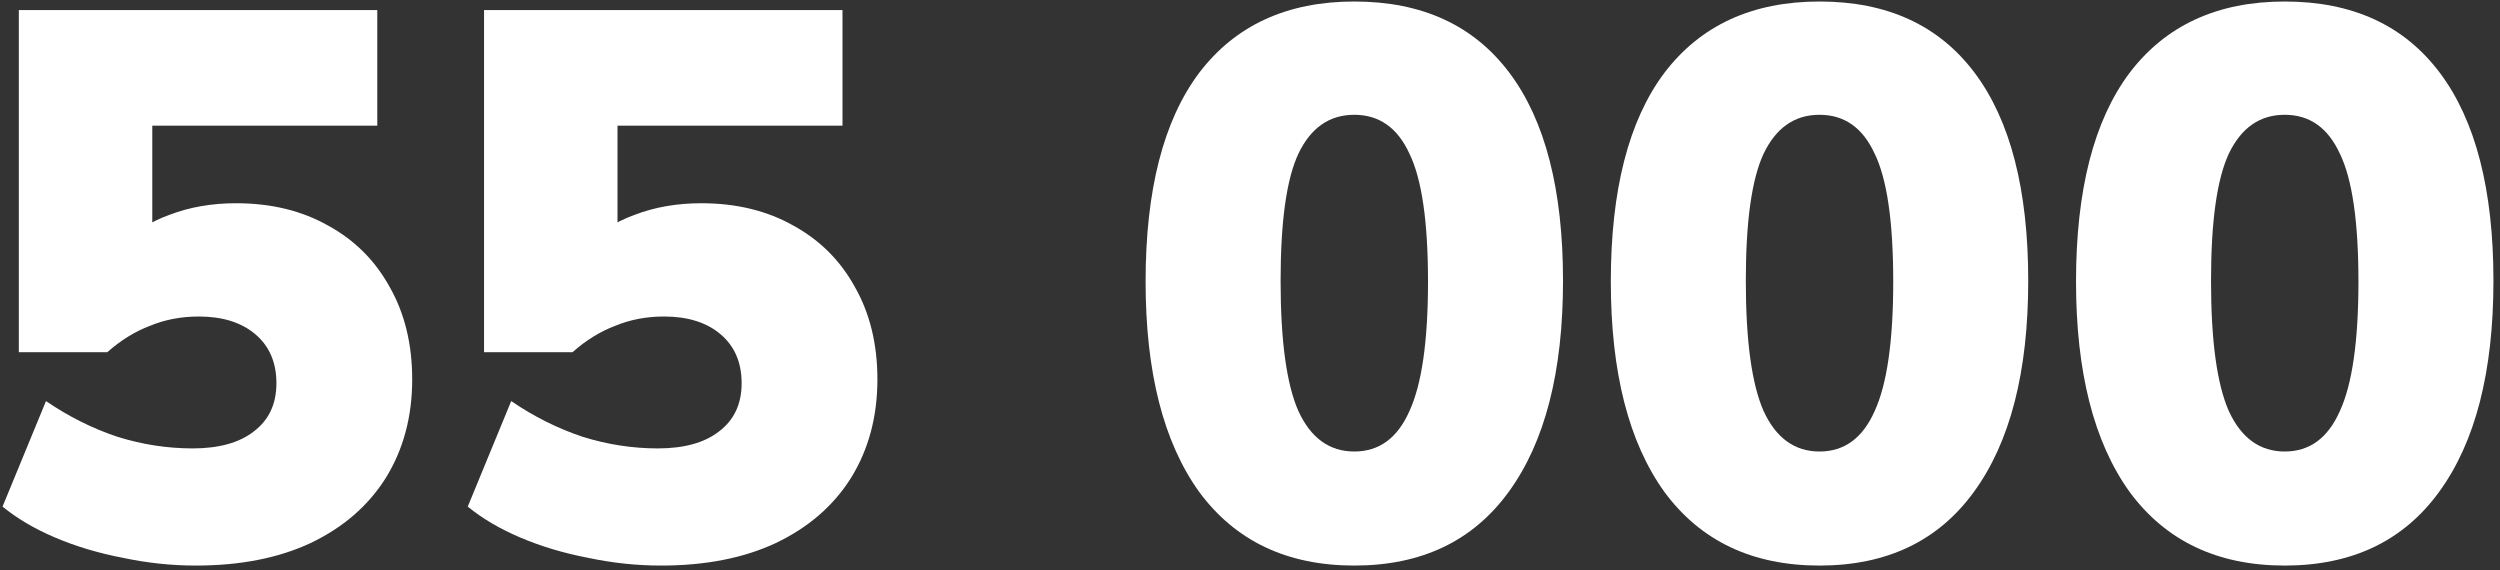 <?xml version="1.0" encoding="UTF-8"?> <svg xmlns="http://www.w3.org/2000/svg" width="377" height="86" viewBox="0 0 377 86" fill="none"><rect x="0" y="0" width="377" height="86" fill="#333333" stroke="none"/> <path d="M29.516 85.287C25.85 85.287 22.184 84.897 18.518 84.117C14.852 83.415 11.459 82.401 8.339 81.075C5.219 79.749 2.567 78.189 0.383 76.395L6.935 60.483C10.367 62.823 13.955 64.617 17.699 65.865C21.443 67.035 25.226 67.62 29.048 67.62C33.026 67.62 36.107 66.762 38.291 65.046C40.553 63.33 41.684 60.912 41.684 57.792C41.684 54.672 40.631 52.215 38.525 50.421C36.419 48.627 33.572 47.73 29.984 47.73C27.332 47.73 24.875 48.198 22.613 49.134C20.351 49.992 18.206 51.318 16.178 53.112H2.84V1.515H56.894V18.948H22.964V37.317H18.167C20.039 35.133 22.496 33.495 25.538 32.403C28.58 31.233 31.934 30.648 35.6 30.648C40.904 30.648 45.545 31.779 49.523 34.041C53.501 36.225 56.582 39.306 58.766 43.284C61.028 47.262 62.159 51.903 62.159 57.207C62.159 62.823 60.833 67.776 58.181 72.066C55.529 76.278 51.746 79.554 46.832 81.894C41.996 84.156 36.224 85.287 29.516 85.287Z" fill="white"></path> <path d="M99.67 85.287C96.004 85.287 92.338 84.897 88.672 84.117C85.006 83.415 81.613 82.401 78.493 81.075C75.373 79.749 72.721 78.189 70.537 76.395L77.089 60.483C80.521 62.823 84.109 64.617 87.853 65.865C91.597 67.035 95.38 67.62 99.202 67.62C103.18 67.62 106.261 66.762 108.445 65.046C110.707 63.33 111.838 60.912 111.838 57.792C111.838 54.672 110.785 52.215 108.679 50.421C106.573 48.627 103.726 47.73 100.138 47.73C97.486 47.73 95.029 48.198 92.767 49.134C90.505 49.992 88.36 51.318 86.332 53.112H72.994V1.515H127.048V18.948H93.118V37.317H88.321C90.193 35.133 92.65 33.495 95.692 32.403C98.734 31.233 102.088 30.648 105.754 30.648C111.058 30.648 115.699 31.779 119.677 34.041C123.655 36.225 126.736 39.306 128.92 43.284C131.182 47.262 132.313 51.903 132.313 57.207C132.313 62.823 130.987 67.776 128.335 72.066C125.683 76.278 121.9 79.554 116.986 81.894C112.15 84.156 106.378 85.287 99.67 85.287Z" fill="white"></path> <path d="M204.23 85.287C194.09 85.287 186.29 81.582 180.83 74.172C175.448 66.684 172.757 56.115 172.757 42.465C172.757 28.659 175.448 18.168 180.83 10.992C186.29 3.816 194.09 0.228 204.23 0.228C214.448 0.228 222.248 3.816 227.63 10.992C233.012 18.168 235.703 28.62 235.703 42.348C235.703 56.076 232.973 66.684 227.513 74.172C222.131 81.582 214.37 85.287 204.23 85.287ZM204.23 68.088C207.974 68.088 210.743 66.06 212.537 62.004C214.409 57.948 215.345 51.435 215.345 42.465C215.345 33.417 214.409 26.982 212.537 23.16C210.743 19.26 207.974 17.31 204.23 17.31C200.486 17.31 197.678 19.26 195.806 23.16C194.012 26.982 193.115 33.378 193.115 42.348C193.115 51.396 194.012 57.948 195.806 62.004C197.678 66.06 200.486 68.088 204.23 68.088Z" fill="white"></path> <path d="M274.384 85.287C264.244 85.287 256.444 81.582 250.984 74.172C245.602 66.684 242.911 56.115 242.911 42.465C242.911 28.659 245.602 18.168 250.984 10.992C256.444 3.816 264.244 0.228 274.384 0.228C284.602 0.228 292.402 3.816 297.784 10.992C303.166 18.168 305.857 28.62 305.857 42.348C305.857 56.076 303.127 66.684 297.667 74.172C292.285 81.582 284.524 85.287 274.384 85.287ZM274.384 68.088C278.128 68.088 280.897 66.06 282.691 62.004C284.563 57.948 285.499 51.435 285.499 42.465C285.499 33.417 284.563 26.982 282.691 23.16C280.897 19.26 278.128 17.31 274.384 17.31C270.64 17.31 267.832 19.26 265.96 23.16C264.166 26.982 263.269 33.378 263.269 42.348C263.269 51.396 264.166 57.948 265.96 62.004C267.832 66.06 270.64 68.088 274.384 68.088Z" fill="white"></path> <path d="M344.538 85.287C334.398 85.287 326.598 81.582 321.138 74.172C315.756 66.684 313.065 56.115 313.065 42.465C313.065 28.659 315.756 18.168 321.138 10.992C326.598 3.816 334.398 0.228 344.538 0.228C354.756 0.228 362.556 3.816 367.938 10.992C373.32 18.168 376.011 28.62 376.011 42.348C376.011 56.076 373.281 66.684 367.821 74.172C362.439 81.582 354.678 85.287 344.538 85.287ZM344.538 68.088C348.282 68.088 351.051 66.06 352.845 62.004C354.717 57.948 355.653 51.435 355.653 42.465C355.653 33.417 354.717 26.982 352.845 23.16C351.051 19.26 348.282 17.31 344.538 17.31C340.794 17.31 337.986 19.26 336.114 23.16C334.32 26.982 333.423 33.378 333.423 42.348C333.423 51.396 334.32 57.948 336.114 62.004C337.986 66.06 340.794 68.088 344.538 68.088Z" fill="white"></path> </svg> 